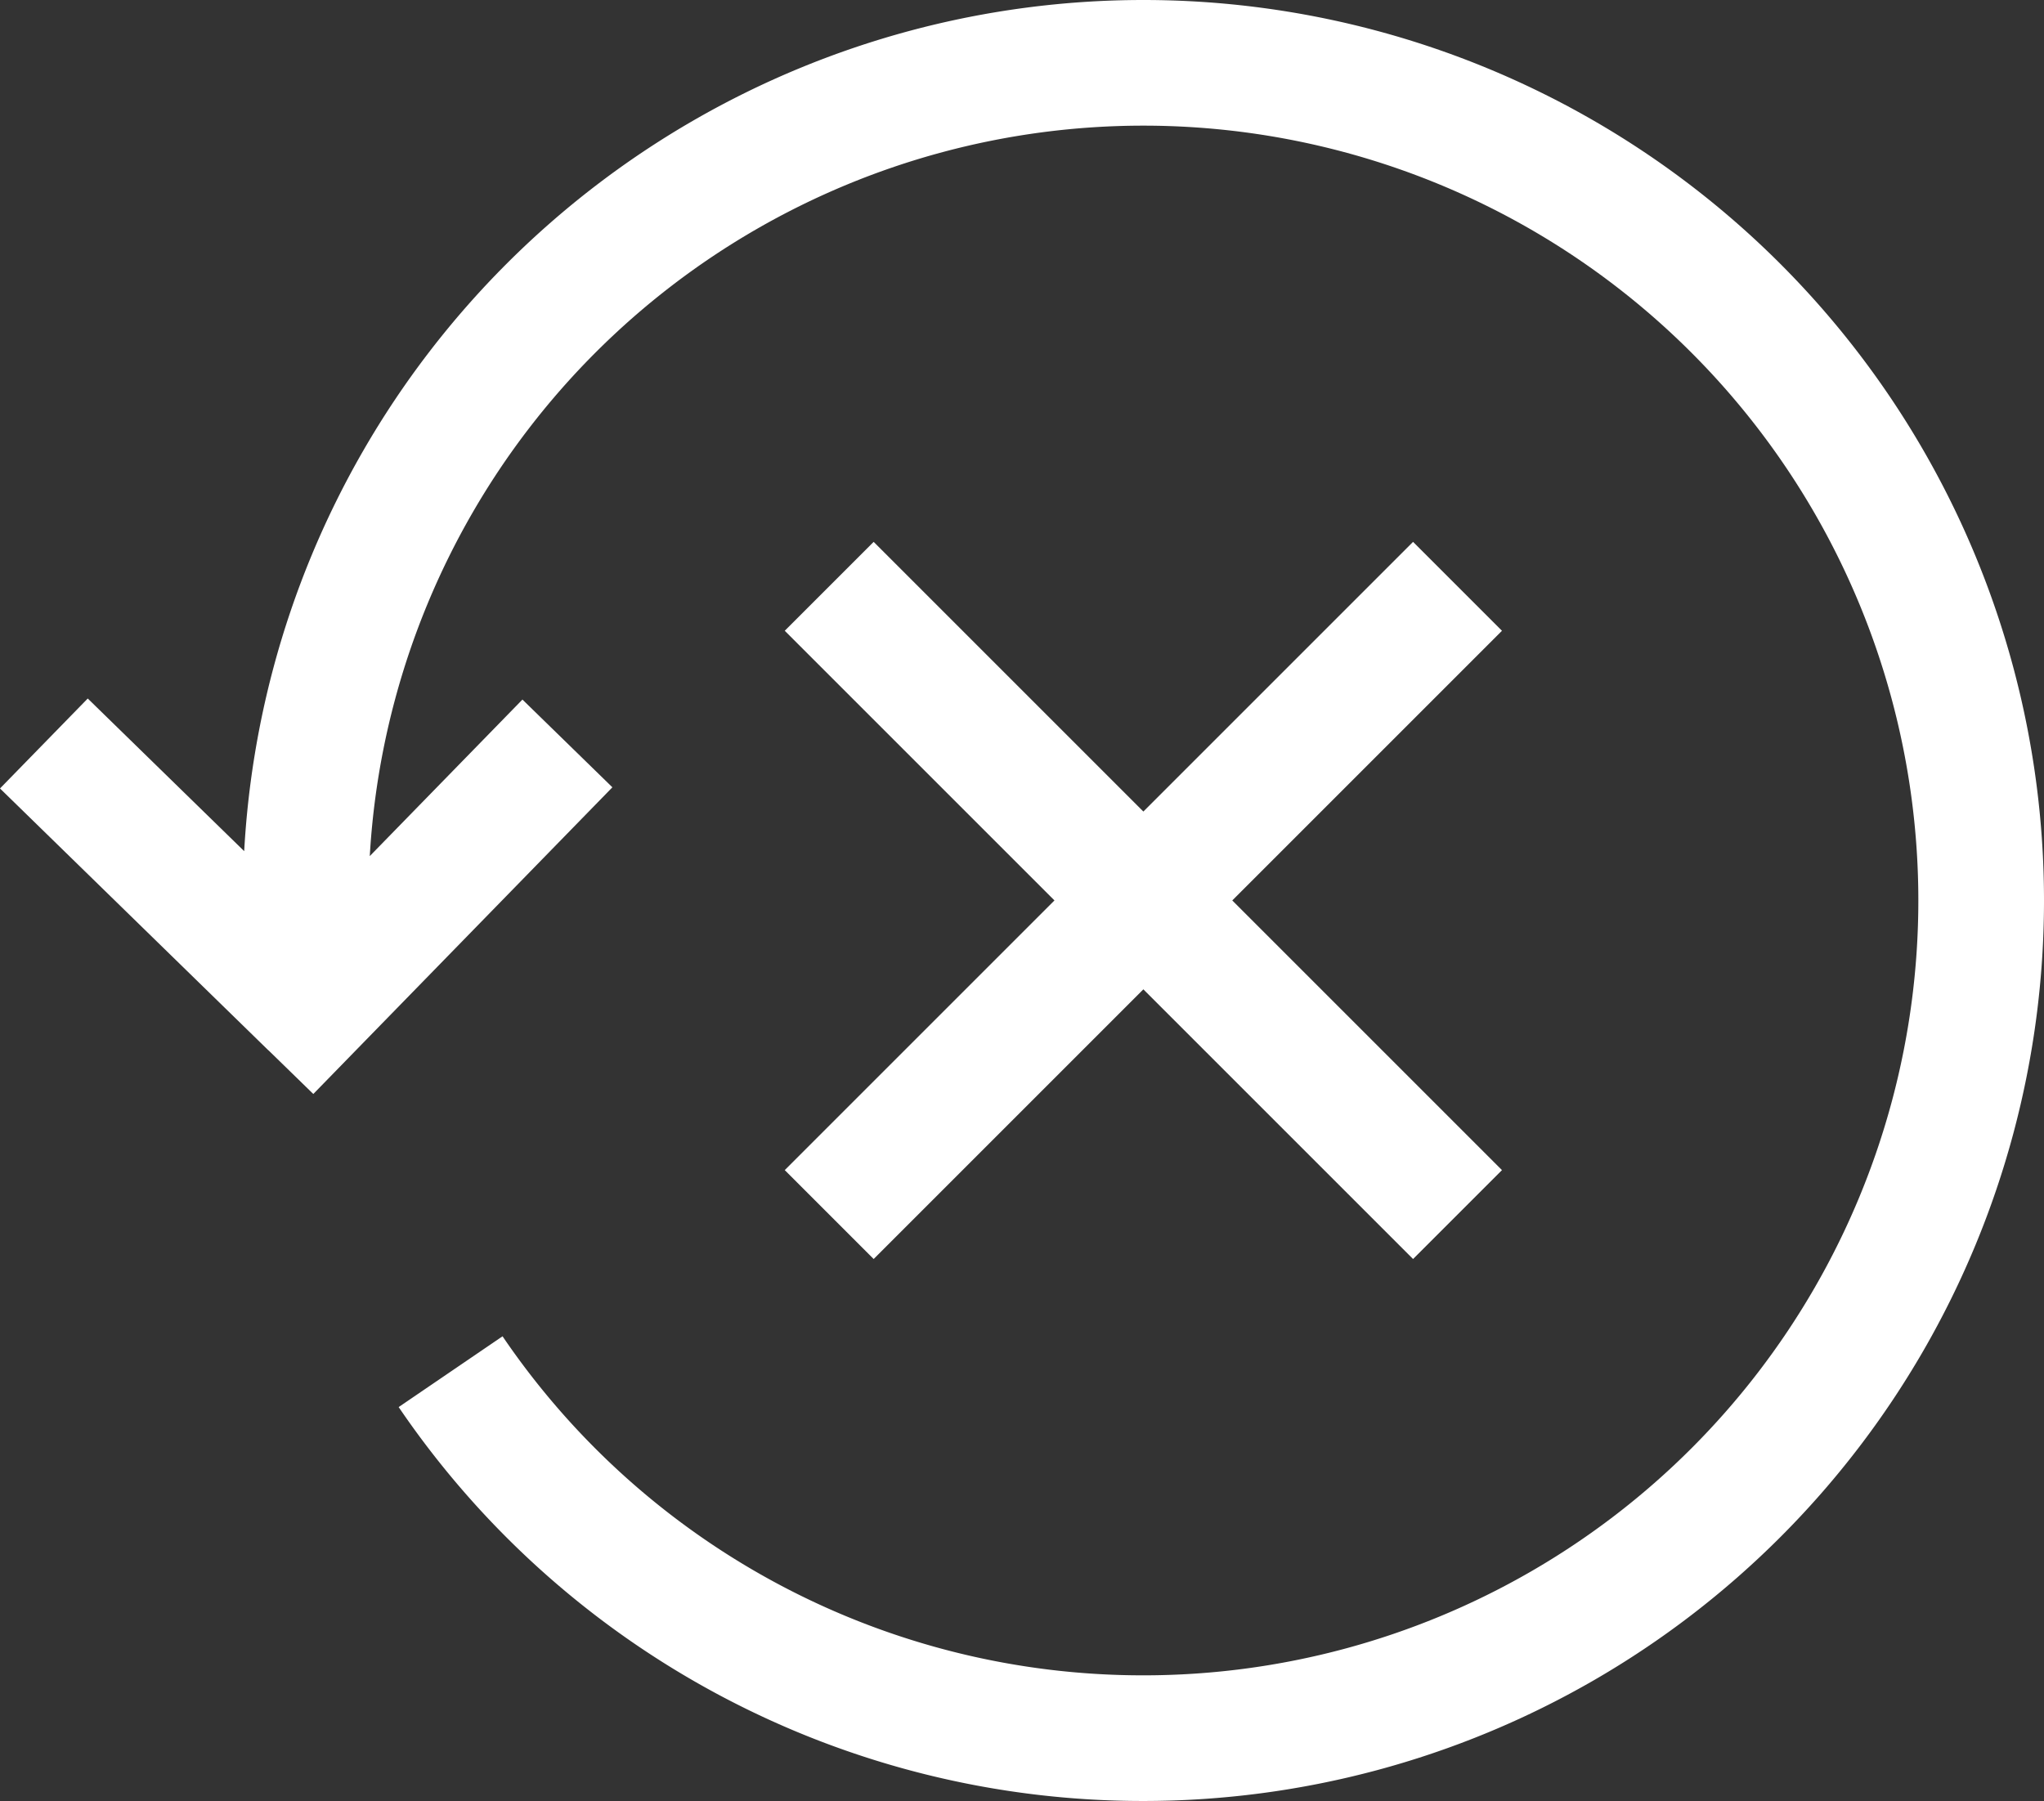 <svg xmlns="http://www.w3.org/2000/svg" width="19.519" height="17.2" viewBox="0 0 19.519 17.2">
  <rect x="0" y="0" width="19.519" height="17.2" fill="#333333" stroke="none"/>
  <path id="reset-icon" d="M4.562,13.5l-.419.429.43.419.419-.43Zm5.362,2.424,6-6-.849-.849-6,6Zm-.849-6,6,6,.849-.849-6-6ZM19.9,12.5a7.4,7.4,0,0,1-7.4,7.4v1.2a8.6,8.6,0,0,0,8.6-8.6Zm-14.8,0a7.4,7.4,0,0,1,7.4-7.4V3.9a8.6,8.6,0,0,0-8.6,8.6Zm7.4-7.4a7.4,7.4,0,0,1,7.4,7.4h1.2a8.6,8.6,0,0,0-8.6-8.6ZM5.157,13.426A7.482,7.482,0,0,1,5.1,12.5H3.9a8.679,8.679,0,0,0,.066,1.074ZM12.5,19.9a7.392,7.392,0,0,1-6.12-3.238l-.992.676A8.592,8.592,0,0,0,12.5,21.1ZM4.991,13.919l2.438-2.5-.859-.838-2.438,2.5Zm-.01-.848-2.562-2.5-.838.859,2.562,2.5Z" transform="translate(-1.581 -3.9)" fill="#fff"/>
</svg>
